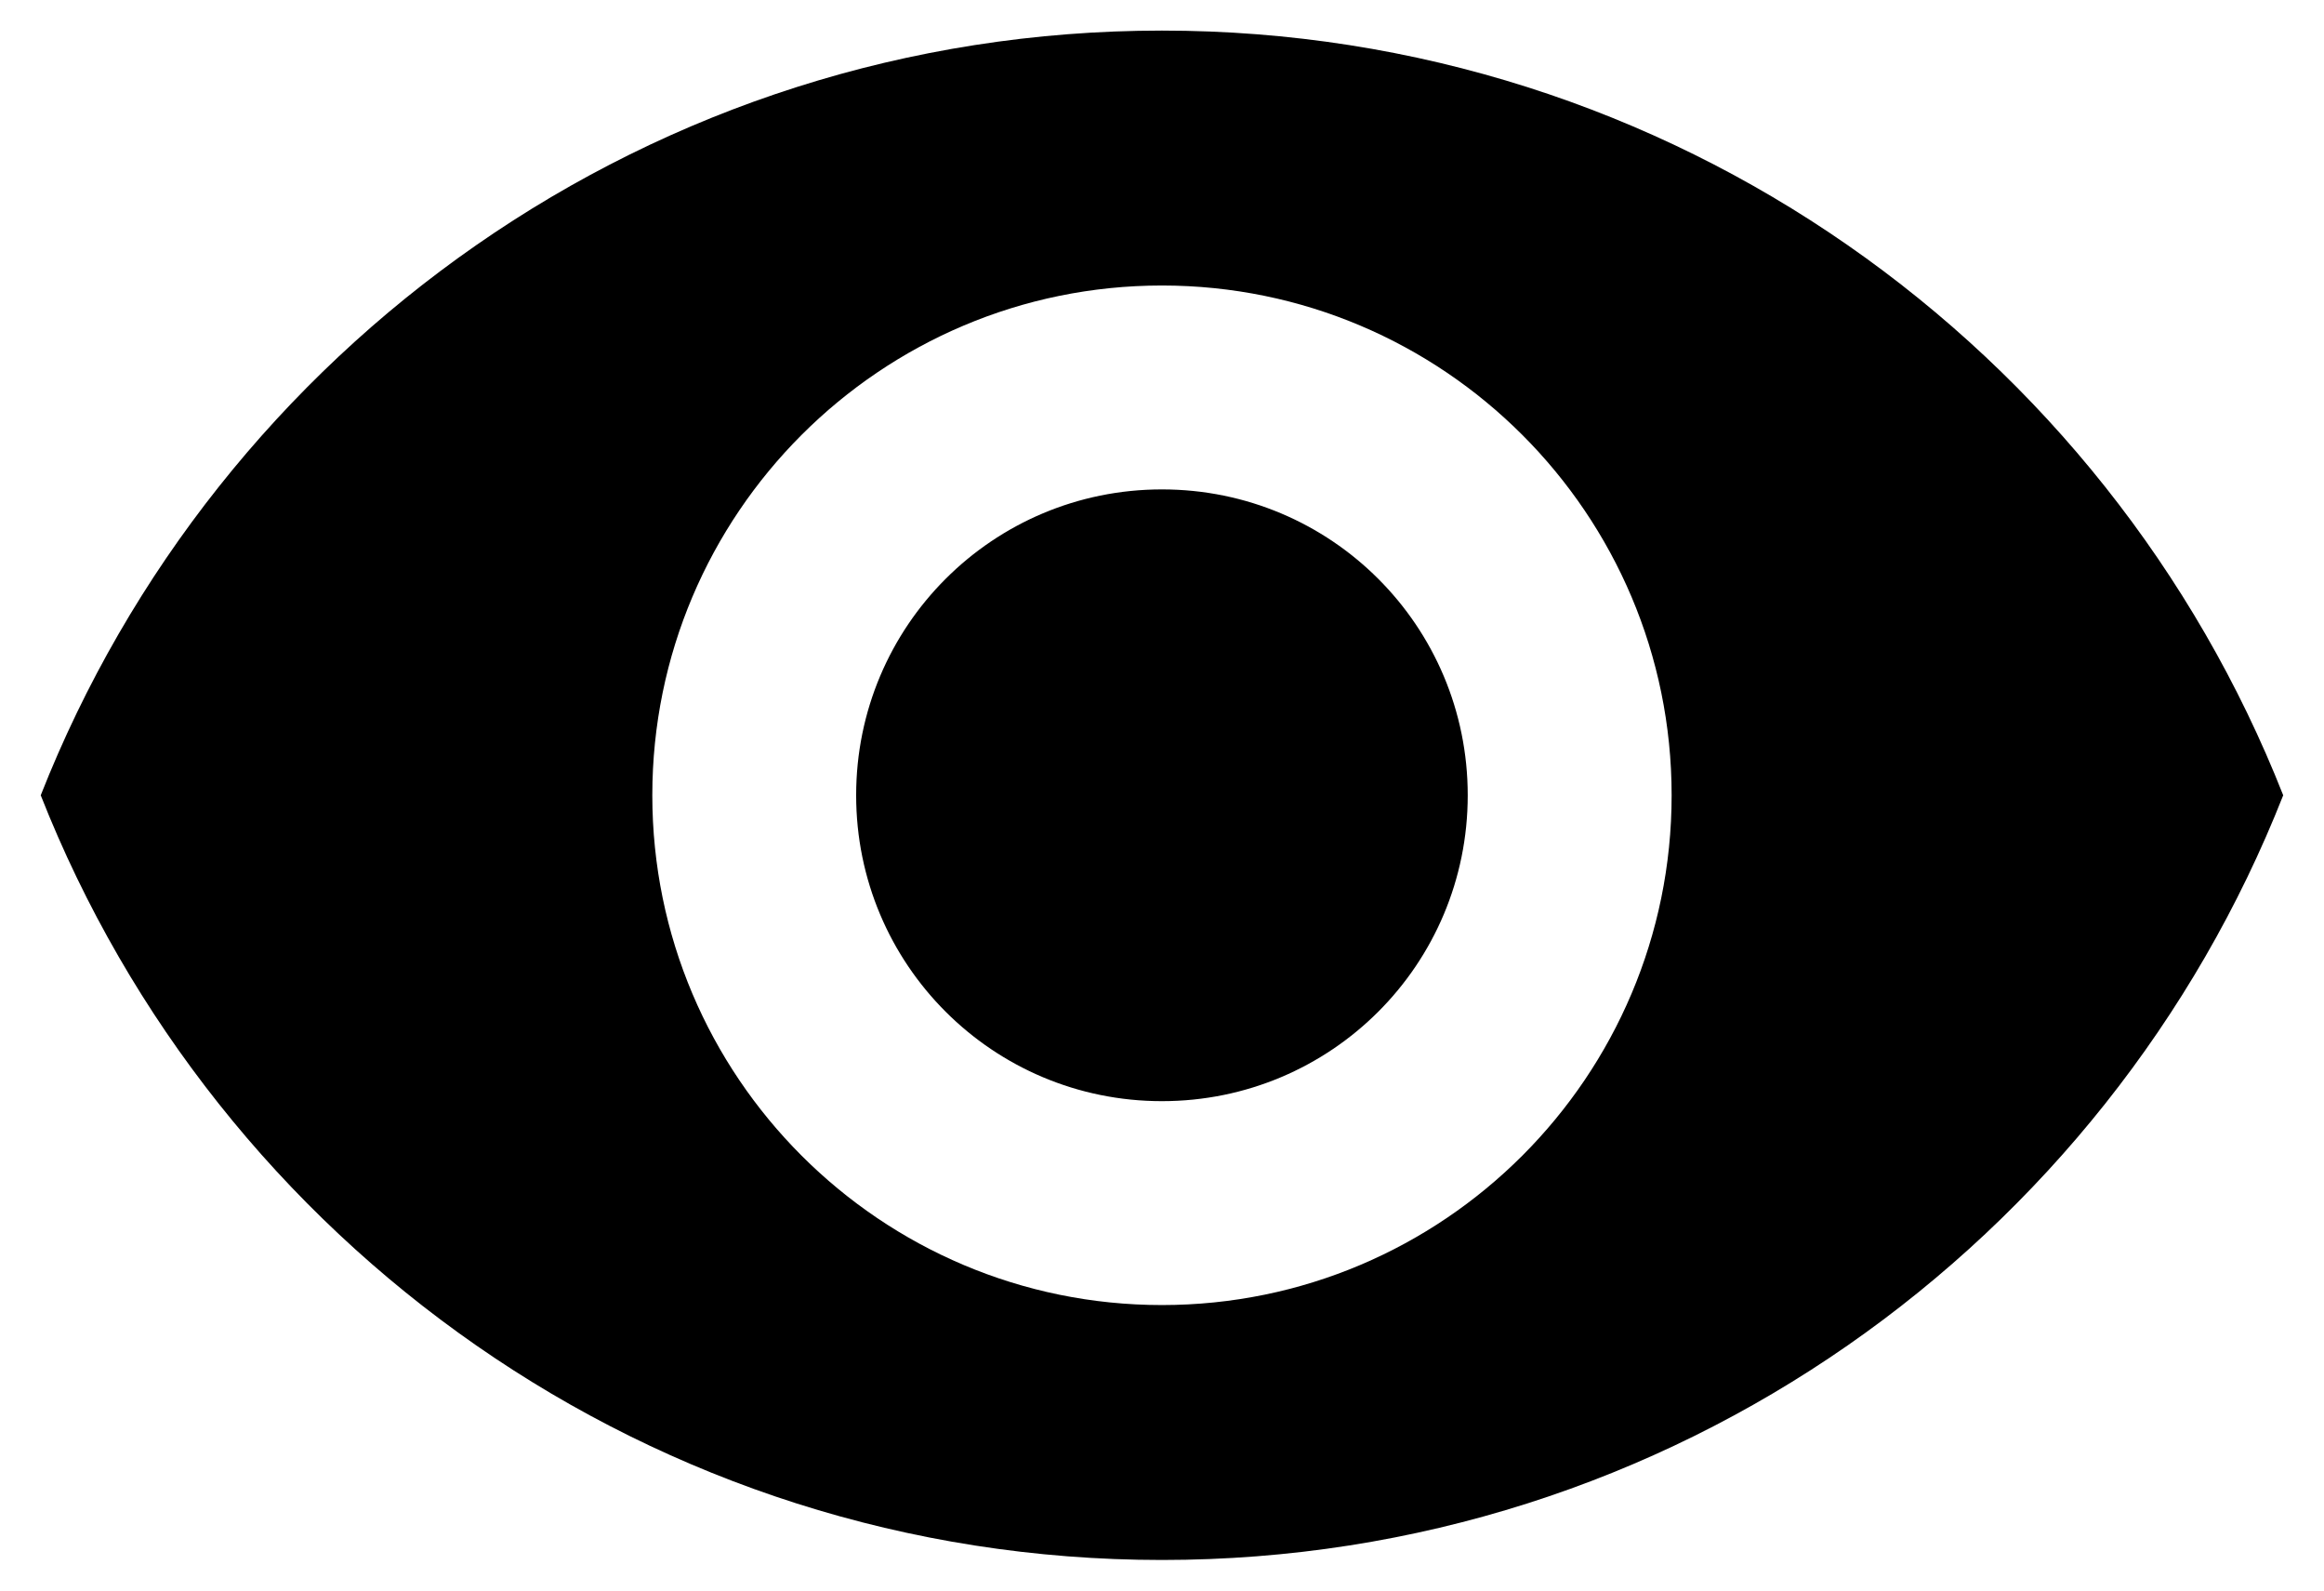 <svg width="38" height="26" viewBox="0 0 38 26" fill="none" xmlns="http://www.w3.org/2000/svg">
<path d="M18.999 0.5C10.666 0.5 3.549 5.683 0.666 13C3.549 20.317 10.666 25.5 18.999 25.5C27.333 25.5 34.449 20.317 37.333 13C34.449 5.683 27.333 0.5 18.999 0.5ZM18.999 21.333C14.399 21.333 10.666 17.6 10.666 13C10.666 8.4 14.399 4.667 18.999 4.667C23.599 4.667 27.333 8.4 27.333 13C27.333 17.6 23.599 21.333 18.999 21.333ZM18.999 8C16.233 8 13.999 10.233 13.999 13C13.999 15.767 16.233 18 18.999 18C21.766 18 23.999 15.767 23.999 13C23.999 10.233 21.766 8 18.999 8Z" fill="black"/>
</svg>
